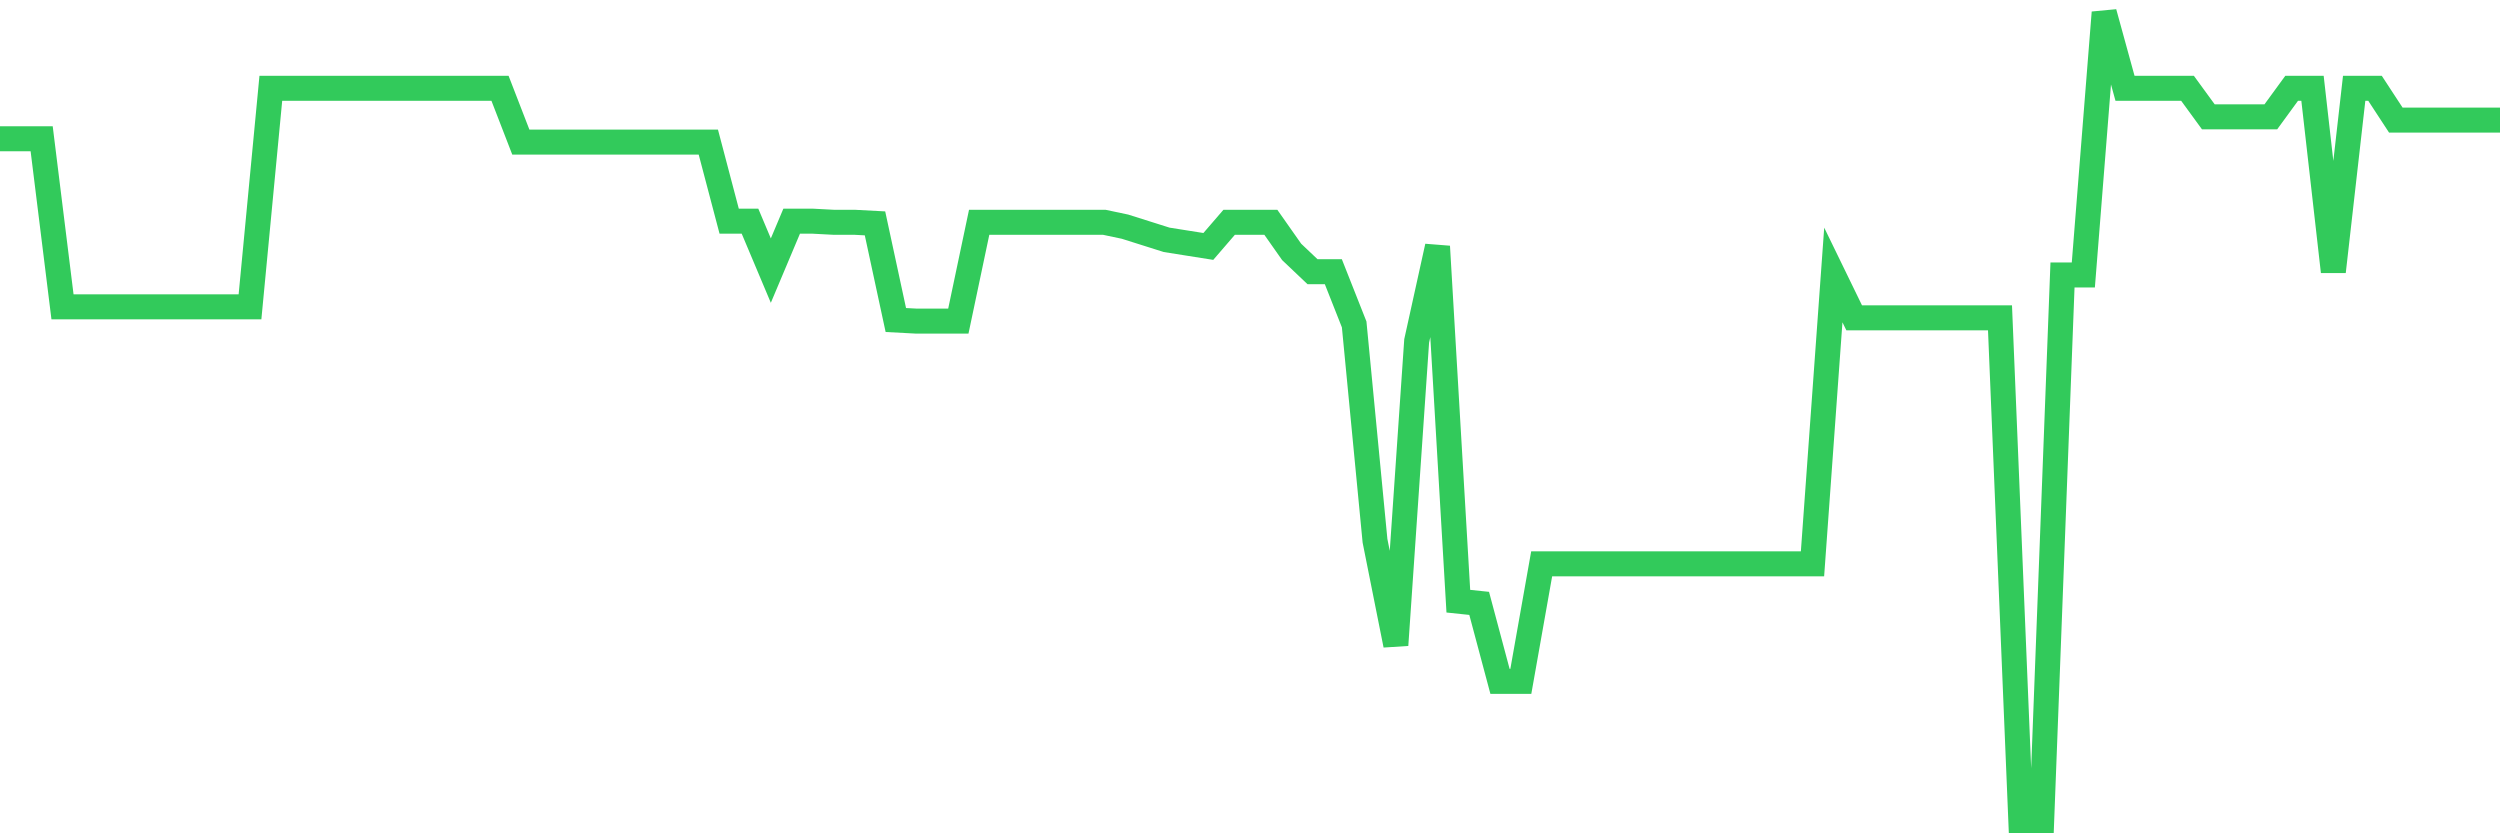 <svg
  xmlns="http://www.w3.org/2000/svg"
  xmlns:xlink="http://www.w3.org/1999/xlink"
  width="120"
  height="40"
  viewBox="0 0 120 40"
  preserveAspectRatio="none"
>
  <polyline
    points="0,6.662 1,6.662 2,6.662 3,14.728 4,14.728 5,14.728 6,14.728 7,14.728 8,14.728 9,14.728 10,14.728 11,14.728 12,14.728 13,4.237 14,4.237 15,4.237 16,4.237 17,4.237 18,4.237 19,4.237 20,4.237 21,4.237 22,4.237 23,4.237 24,4.237 25,6.821 26,6.821 27,6.821 28,6.821 29,6.821 30,6.821 31,6.821 32,6.821 33,6.821 34,6.821 35,10.616 36,10.616 37,12.989 38,10.616 39,10.616 40,10.669 41,10.669 42,10.722 43,15.361 44,15.414 45,15.414 46,15.414 47,10.669 48,10.669 49,10.669 50,10.669 51,10.669 52,10.669 53,10.669 54,10.88 55,11.196 56,11.512 57,11.671 58,11.829 59,10.669 60,10.669 61,10.669 62,12.092 63,13.041 64,13.041 65,15.572 66,25.957 67,30.965 68,16.363 69,11.829 70,28.857 71,28.962 72,32.705 73,32.705 74,27.064 75,27.064 76,27.064 77,27.064 78,27.064 79,27.064 80,27.064 81,27.064 82,27.064 83,27.064 84,27.064 85,27.064 86,27.064 87,27.064 88,13.199 89,15.255 90,15.255 91,15.255 92,15.255 93,15.255 94,15.255 95,15.255 96,15.255 97,39.4 98,39.4 99,13.199 100,13.199 101,0.6 102,4.237 103,4.237 104,4.237 105,4.237 106,5.608 107,5.608 108,5.608 109,5.608 110,4.237 111,4.237 112,13.041 113,4.237 114,4.237 115,5.766 116,5.766 117,5.766 118,5.766 119,5.766 120,5.766"
    fill="none"
    stroke="#32ca5b"
    stroke-width="1.2"
  >
  </polyline>
</svg>
